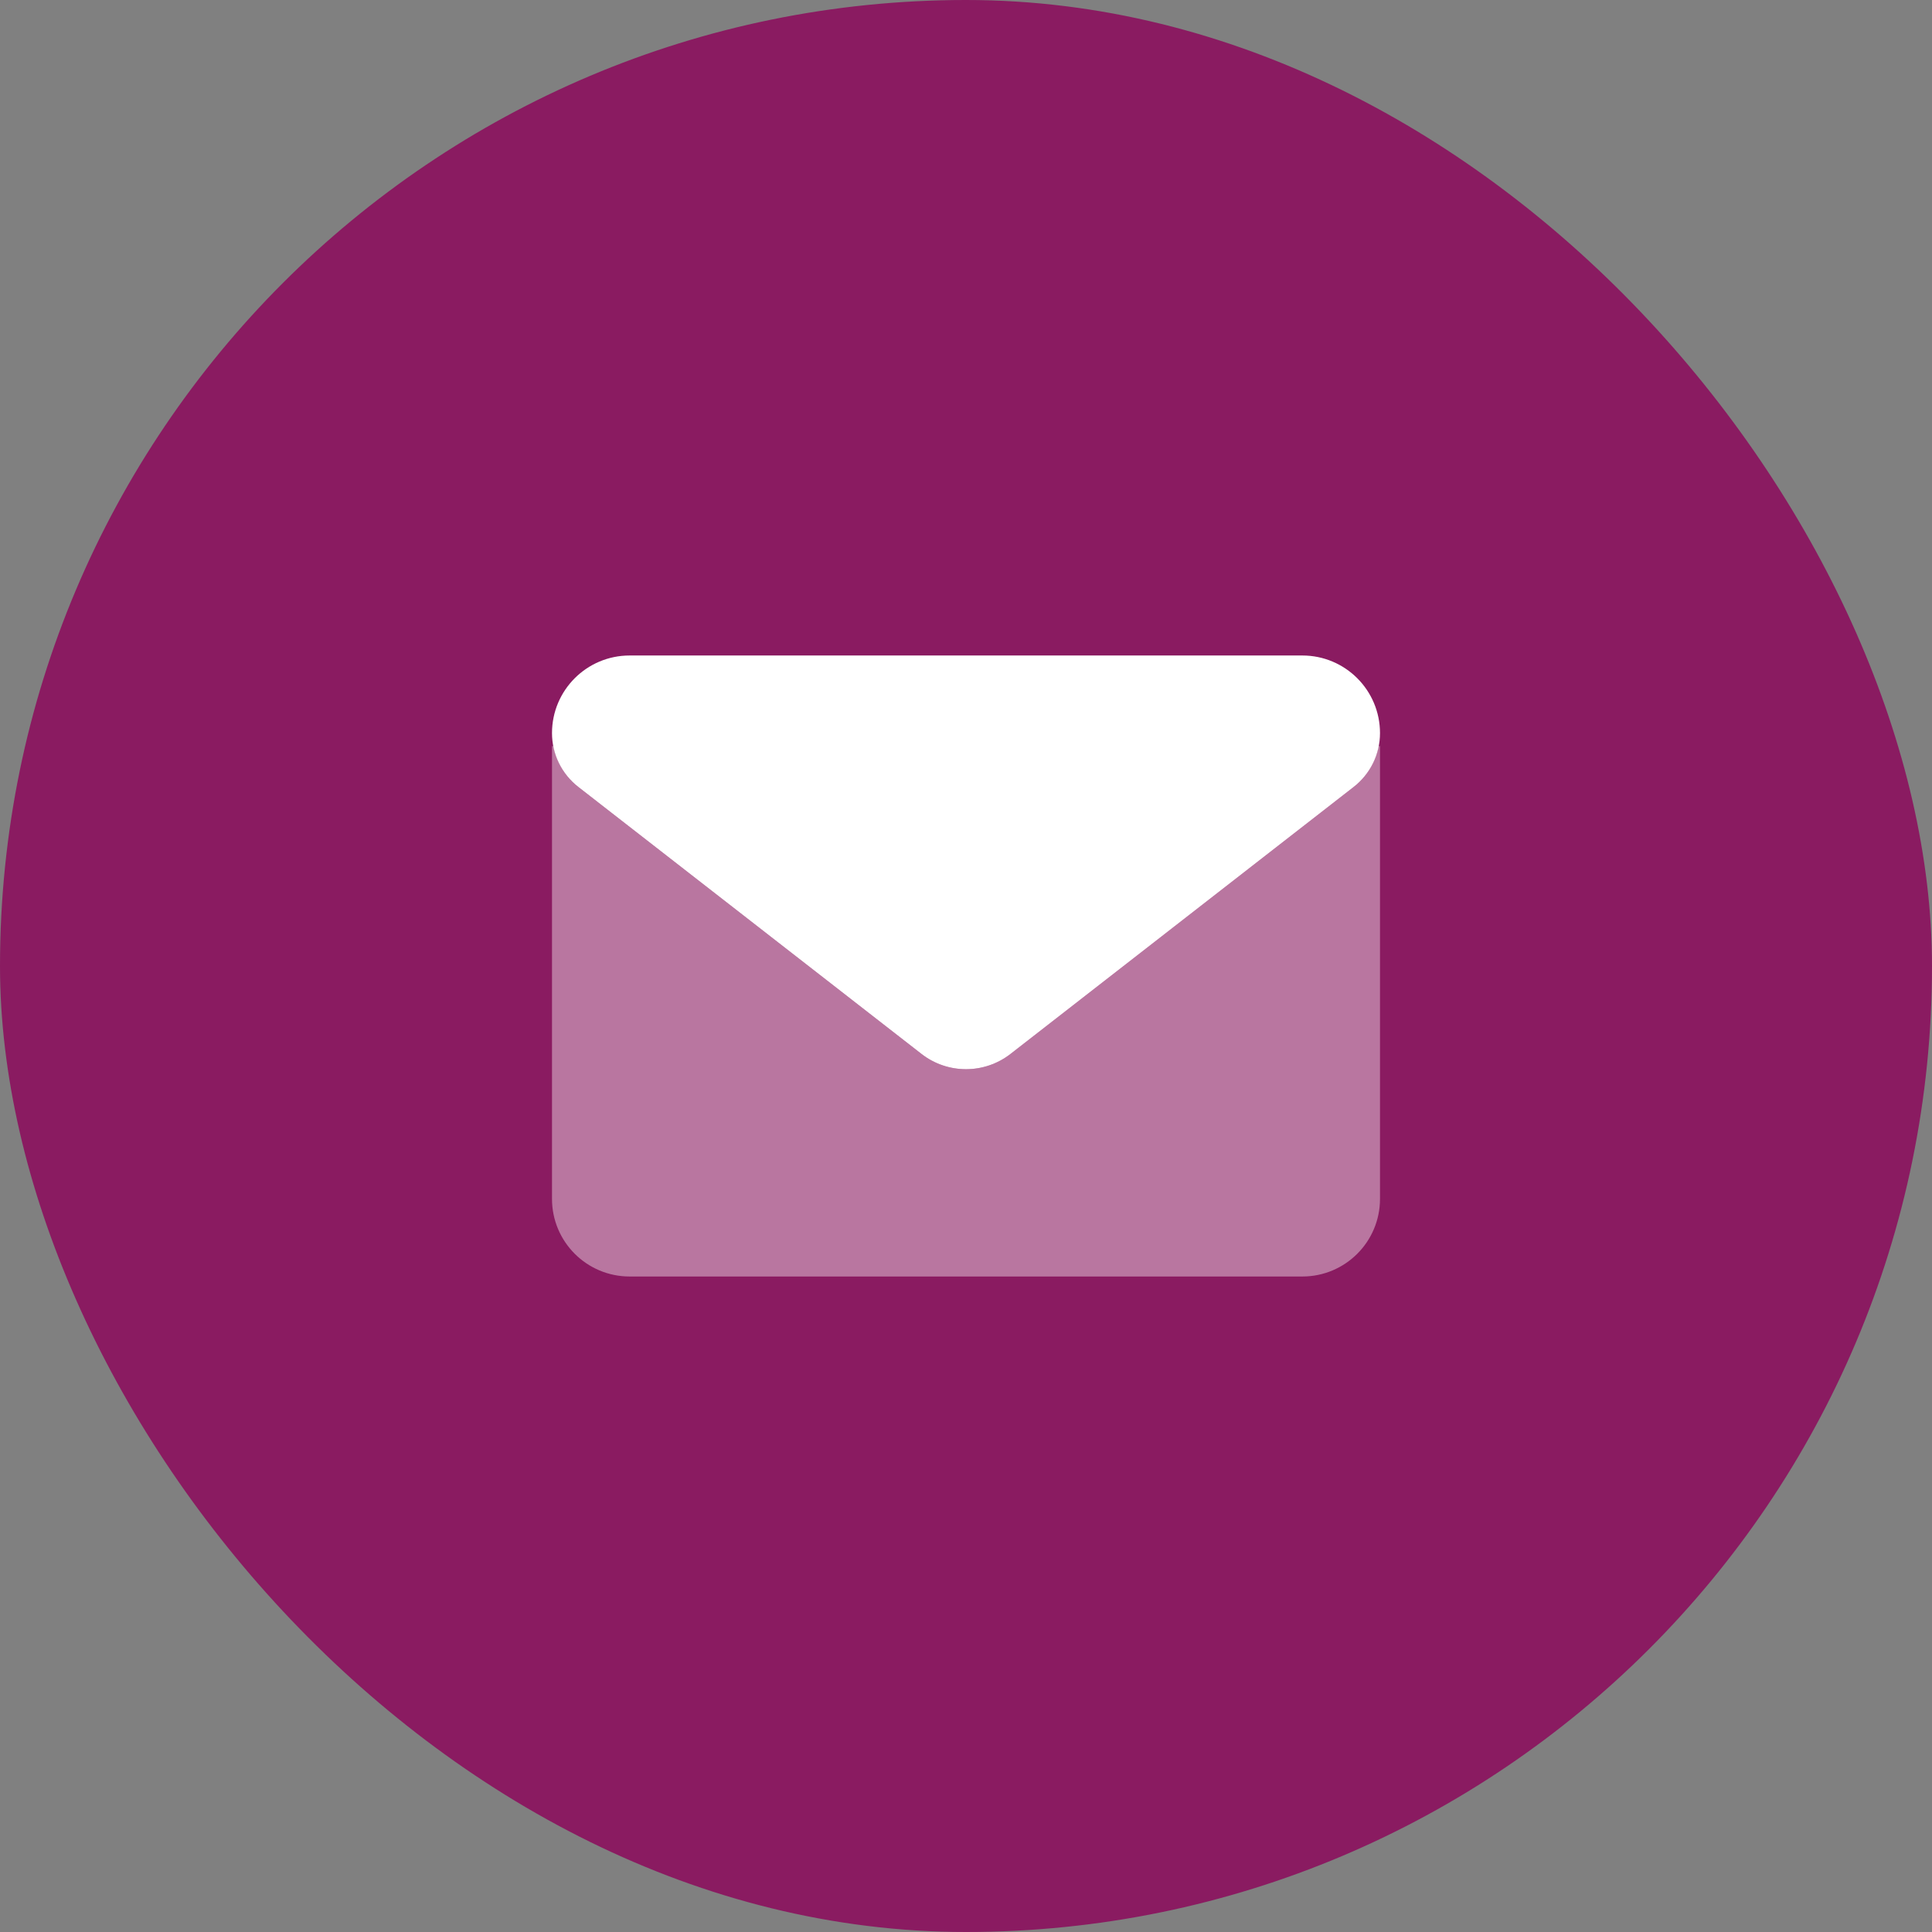 <svg xmlns="http://www.w3.org/2000/svg" fill="none" viewBox="0 0 56 56" height="56" width="56">
<rect x="0" y="0" width="56" height="56" fill="#808080" stroke="none"/>
<rect fill="#8A1B61" rx="28" height="56" width="56"></rect>
<path fill="white" d="M39.957 21.625H40V34.75C40 35.993 38.993 37 37.75 37H18.25C17.007 37 16 35.993 16 34.75V21.625H16.043C16.133 22.091 16.382 22.515 16.764 22.811L26.709 30.548C27.468 31.139 28.532 31.139 29.291 30.548L39.236 22.811C39.618 22.515 39.867 22.091 39.957 21.625Z" opacity="0.4"></path>
<path fill="white" d="M16.764 22.811L26.709 30.548C27.468 31.139 28.532 31.139 29.291 30.548L39.236 22.811C39.718 22.436 40 21.86 40 21.25C40 20.007 38.993 19 37.75 19H18.25C17.007 19 16 20.007 16 21.25C16 21.86 16.282 22.436 16.764 22.811Z"></path>
</svg>
